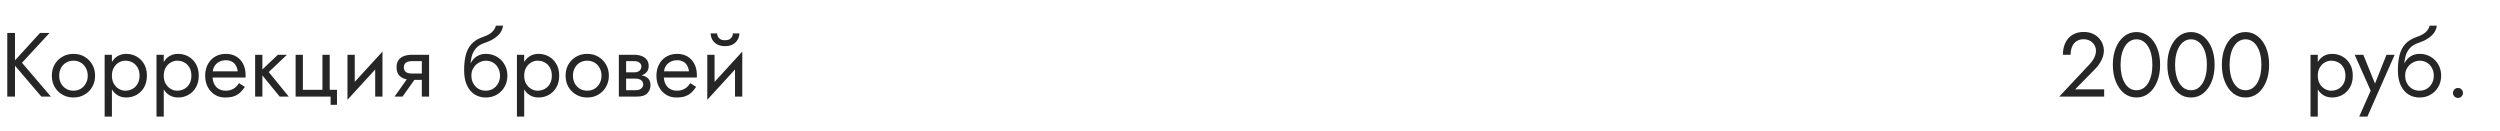<?xml version="1.0" encoding="UTF-8"?> <svg xmlns="http://www.w3.org/2000/svg" width="440" height="23" viewBox="0 0 440 23" fill="none"> <path d="M1.28 5.8V17H2.64V5.8H1.28ZM7.04 5.8L2.224 11.08L7.28 17H8.96L3.872 11.048L8.72 5.8H7.04ZM9.123 13.32C9.123 14.056 9.288 14.717 9.618 15.304C9.96 15.88 10.418 16.333 10.995 16.664C11.57 16.995 12.216 17.16 12.931 17.16C13.656 17.16 14.301 16.995 14.867 16.664C15.443 16.333 15.896 15.88 16.227 15.304C16.568 14.717 16.738 14.056 16.738 13.32C16.738 12.573 16.568 11.912 16.227 11.336C15.896 10.76 15.443 10.307 14.867 9.976C14.301 9.645 13.656 9.48 12.931 9.48C12.216 9.48 11.57 9.645 10.995 9.976C10.418 10.307 9.96 10.76 9.618 11.336C9.288 11.912 9.123 12.573 9.123 13.32ZM10.418 13.32C10.418 12.808 10.525 12.355 10.739 11.96C10.963 11.555 11.261 11.24 11.634 11.016C12.018 10.792 12.45 10.68 12.931 10.68C13.411 10.68 13.837 10.792 14.21 11.016C14.595 11.24 14.893 11.555 15.107 11.96C15.331 12.355 15.443 12.808 15.443 13.32C15.443 13.832 15.331 14.285 15.107 14.68C14.893 15.075 14.595 15.389 14.21 15.624C13.837 15.848 13.411 15.96 12.931 15.96C12.45 15.96 12.018 15.848 11.634 15.624C11.261 15.389 10.963 15.075 10.739 14.68C10.525 14.285 10.418 13.832 10.418 13.32ZM19.697 20.52V9.64H18.417V20.52H19.697ZM25.857 13.32C25.857 12.52 25.692 11.837 25.361 11.272C25.03 10.696 24.587 10.253 24.033 9.944C23.489 9.635 22.881 9.48 22.209 9.48C21.601 9.48 21.062 9.635 20.593 9.944C20.134 10.253 19.771 10.696 19.505 11.272C19.249 11.837 19.121 12.52 19.121 13.32C19.121 14.109 19.249 14.792 19.505 15.368C19.771 15.944 20.134 16.387 20.593 16.696C21.062 17.005 21.601 17.16 22.209 17.16C22.881 17.16 23.489 17.005 24.033 16.696C24.587 16.387 25.03 15.944 25.361 15.368C25.692 14.792 25.857 14.109 25.857 13.32ZM24.561 13.32C24.561 13.885 24.444 14.365 24.209 14.76C23.985 15.155 23.681 15.453 23.297 15.656C22.924 15.859 22.508 15.96 22.049 15.96C21.675 15.96 21.308 15.859 20.945 15.656C20.582 15.453 20.284 15.155 20.049 14.76C19.814 14.365 19.697 13.885 19.697 13.32C19.697 12.755 19.814 12.275 20.049 11.88C20.284 11.485 20.582 11.187 20.945 10.984C21.308 10.781 21.675 10.68 22.049 10.68C22.508 10.68 22.924 10.781 23.297 10.984C23.681 11.187 23.985 11.485 24.209 11.88C24.444 12.275 24.561 12.755 24.561 13.32ZM28.822 20.52V9.64H27.542V20.52H28.822ZM34.982 13.32C34.982 12.52 34.816 11.837 34.486 11.272C34.155 10.696 33.712 10.253 33.158 9.944C32.614 9.635 32.006 9.48 31.334 9.48C30.726 9.48 30.187 9.635 29.718 9.944C29.259 10.253 28.896 10.696 28.63 11.272C28.374 11.837 28.246 12.52 28.246 13.32C28.246 14.109 28.374 14.792 28.63 15.368C28.896 15.944 29.259 16.387 29.718 16.696C30.187 17.005 30.726 17.16 31.334 17.16C32.006 17.16 32.614 17.005 33.158 16.696C33.712 16.387 34.155 15.944 34.486 15.368C34.816 14.792 34.982 14.109 34.982 13.32ZM33.686 13.32C33.686 13.885 33.569 14.365 33.334 14.76C33.11 15.155 32.806 15.453 32.422 15.656C32.048 15.859 31.633 15.96 31.174 15.96C30.8 15.96 30.433 15.859 30.07 15.656C29.707 15.453 29.409 15.155 29.174 14.76C28.939 14.365 28.822 13.885 28.822 13.32C28.822 12.755 28.939 12.275 29.174 11.88C29.409 11.485 29.707 11.187 30.07 10.984C30.433 10.781 30.8 10.68 31.174 10.68C31.633 10.68 32.048 10.781 32.422 10.984C32.806 11.187 33.11 11.485 33.334 11.88C33.569 12.275 33.686 12.755 33.686 13.32ZM36.923 13.64H43.211C43.221 13.576 43.227 13.512 43.227 13.448C43.227 13.384 43.227 13.32 43.227 13.256C43.227 12.477 43.083 11.811 42.795 11.256C42.507 10.691 42.102 10.253 41.579 9.944C41.056 9.635 40.448 9.48 39.755 9.48C39.126 9.48 38.555 9.608 38.043 9.864C37.541 10.12 37.131 10.477 36.811 10.936C36.491 11.395 36.278 11.928 36.171 12.536C36.15 12.664 36.133 12.792 36.123 12.92C36.112 13.048 36.107 13.181 36.107 13.32C36.107 14.056 36.256 14.717 36.555 15.304C36.864 15.88 37.28 16.333 37.803 16.664C38.336 16.995 38.934 17.16 39.595 17.16C40.235 17.16 40.768 17.085 41.195 16.936C41.621 16.776 41.984 16.557 42.283 16.28C42.581 15.992 42.853 15.661 43.099 15.288L42.059 14.632C41.899 14.899 41.707 15.133 41.483 15.336C41.259 15.528 41.003 15.683 40.715 15.8C40.438 15.907 40.117 15.96 39.755 15.96C39.275 15.96 38.859 15.859 38.507 15.656C38.155 15.453 37.883 15.155 37.691 14.76C37.499 14.365 37.403 13.885 37.403 13.32L37.435 12.84C37.435 12.381 37.536 11.987 37.739 11.656C37.952 11.315 38.235 11.053 38.587 10.872C38.939 10.691 39.328 10.6 39.755 10.6C40.181 10.6 40.539 10.685 40.827 10.856C41.126 11.016 41.355 11.245 41.515 11.544C41.685 11.832 41.792 12.168 41.835 12.552H36.923V13.64ZM44.901 9.64V17H46.181V9.64H44.901ZM48.901 9.64L45.701 12.68L49.221 17H50.821L47.301 12.68L50.501 9.64H48.901ZM58.028 15.8V9.64H56.748V15.8H53.308V9.64H52.028V17H58.188V18.44H59.308V15.8H58.028ZM67.235 10.92L67.315 9.08L61.235 15.72L61.155 17.56L67.235 10.92ZM62.435 9.64H61.155V17.56L62.435 15.8V9.64ZM67.315 9.08L66.035 10.84V17H67.315V9.08ZM70.85 17L73.57 13.16H72.162L69.442 17H70.85ZM75.522 17V9.64H74.242V17H75.522ZM74.77 12.936H72.482C72.172 12.936 71.911 12.899 71.698 12.824C71.495 12.739 71.34 12.616 71.234 12.456C71.127 12.296 71.074 12.093 71.074 11.848C71.074 11.603 71.127 11.4 71.234 11.24C71.34 11.08 71.495 10.963 71.698 10.888C71.911 10.803 72.172 10.76 72.482 10.76H74.77V9.64H72.482C71.98 9.64 71.522 9.715 71.106 9.864C70.7 10.013 70.38 10.248 70.146 10.568C69.911 10.888 69.794 11.315 69.794 11.848C69.794 12.371 69.911 12.797 70.146 13.128C70.38 13.448 70.7 13.683 71.106 13.832C71.522 13.981 71.98 14.056 72.482 14.056H74.77V12.936ZM85.493 10.68C85.973 10.68 86.4 10.792 86.773 11.016C87.157 11.24 87.456 11.555 87.669 11.96C87.893 12.355 88.005 12.808 88.005 13.32C88.005 13.832 87.893 14.285 87.669 14.68C87.456 15.075 87.157 15.389 86.773 15.624C86.4 15.848 85.973 15.96 85.493 15.96C85.013 15.96 84.581 15.848 84.197 15.624C83.824 15.389 83.525 15.075 83.301 14.68C83.077 14.285 82.965 13.832 82.965 13.32L81.685 12.36C81.685 13.416 81.85 14.301 82.181 15.016C82.522 15.731 82.981 16.269 83.557 16.632C84.133 16.984 84.778 17.16 85.493 17.16C86.218 17.16 86.864 16.995 87.429 16.664C88.005 16.333 88.458 15.88 88.789 15.304C89.13 14.717 89.301 14.056 89.301 13.32C89.301 12.573 89.13 11.912 88.789 11.336C88.458 10.76 88.005 10.307 87.429 9.976C86.864 9.645 86.218 9.48 85.493 9.48V10.68ZM82.389 13.32H82.965C82.965 12.893 83.04 12.52 83.189 12.2C83.349 11.869 83.552 11.592 83.797 11.368C84.053 11.144 84.33 10.973 84.629 10.856C84.928 10.739 85.216 10.68 85.493 10.68V9.48C85.034 9.48 84.613 9.571 84.229 9.752C83.856 9.923 83.53 10.173 83.253 10.504C82.976 10.835 82.762 11.24 82.613 11.72C82.464 12.189 82.389 12.723 82.389 13.32ZM81.685 12.36L82.805 13.208V11.56C82.805 11.027 82.874 10.493 83.013 9.96C83.152 9.416 83.402 8.931 83.765 8.504C84.138 8.077 84.656 7.757 85.317 7.544C85.904 7.352 86.426 7.112 86.885 6.824C87.354 6.536 87.733 6.2 88.021 5.816C88.309 5.421 88.48 4.989 88.533 4.52H87.269C87.194 4.904 86.976 5.272 86.613 5.624C86.261 5.965 85.722 6.259 84.997 6.504C84.144 6.792 83.472 7.208 82.981 7.752C82.501 8.285 82.165 8.936 81.973 9.704C81.781 10.472 81.685 11.357 81.685 12.36ZM92.259 20.52V9.64H90.979V20.52H92.259ZM98.419 13.32C98.419 12.52 98.254 11.837 97.923 11.272C97.593 10.696 97.15 10.253 96.595 9.944C96.051 9.635 95.443 9.48 94.771 9.48C94.163 9.48 93.625 9.635 93.155 9.944C92.697 10.253 92.334 10.696 92.067 11.272C91.811 11.837 91.683 12.52 91.683 13.32C91.683 14.109 91.811 14.792 92.067 15.368C92.334 15.944 92.697 16.387 93.155 16.696C93.625 17.005 94.163 17.16 94.771 17.16C95.443 17.16 96.051 17.005 96.595 16.696C97.15 16.387 97.593 15.944 97.923 15.368C98.254 14.792 98.419 14.109 98.419 13.32ZM97.123 13.32C97.123 13.885 97.006 14.365 96.771 14.76C96.547 15.155 96.243 15.453 95.859 15.656C95.486 15.859 95.07 15.96 94.611 15.96C94.238 15.96 93.87 15.859 93.507 15.656C93.145 15.453 92.846 15.155 92.611 14.76C92.377 14.365 92.259 13.885 92.259 13.32C92.259 12.755 92.377 12.275 92.611 11.88C92.846 11.485 93.145 11.187 93.507 10.984C93.87 10.781 94.238 10.68 94.611 10.68C95.07 10.68 95.486 10.781 95.859 10.984C96.243 11.187 96.547 11.485 96.771 11.88C97.006 12.275 97.123 12.755 97.123 13.32ZM99.544 13.32C99.544 14.056 99.71 14.717 100.04 15.304C100.382 15.88 100.84 16.333 101.416 16.664C101.992 16.995 102.638 17.16 103.352 17.16C104.078 17.16 104.723 16.995 105.288 16.664C105.864 16.333 106.318 15.88 106.648 15.304C106.99 14.717 107.16 14.056 107.16 13.32C107.16 12.573 106.99 11.912 106.648 11.336C106.318 10.76 105.864 10.307 105.288 9.976C104.723 9.645 104.078 9.48 103.352 9.48C102.638 9.48 101.992 9.645 101.416 9.976C100.84 10.307 100.382 10.76 100.04 11.336C99.71 11.912 99.544 12.573 99.544 13.32ZM100.84 13.32C100.84 12.808 100.947 12.355 101.16 11.96C101.384 11.555 101.683 11.24 102.056 11.016C102.44 10.792 102.872 10.68 103.352 10.68C103.832 10.68 104.259 10.792 104.632 11.016C105.016 11.24 105.315 11.555 105.528 11.96C105.752 12.355 105.864 12.808 105.864 13.32C105.864 13.832 105.752 14.285 105.528 14.68C105.315 15.075 105.016 15.389 104.632 15.624C104.259 15.848 103.832 15.96 103.352 15.96C102.872 15.96 102.44 15.848 102.056 15.624C101.683 15.389 101.384 15.075 101.16 14.68C100.947 14.285 100.84 13.832 100.84 13.32ZM109.671 13.16V13.832H111.799C112.044 13.832 112.252 13.859 112.423 13.912C112.604 13.955 112.748 14.024 112.855 14.12C112.972 14.216 113.057 14.323 113.111 14.44C113.175 14.557 113.207 14.691 113.207 14.84C113.207 15.128 113.089 15.373 112.855 15.576C112.631 15.779 112.279 15.88 111.799 15.88H109.671V17H112.119C112.961 17 113.564 16.808 113.927 16.424C114.3 16.029 114.487 15.555 114.487 15C114.487 14.52 114.369 14.147 114.135 13.88C113.9 13.613 113.58 13.427 113.175 13.32C112.769 13.213 112.311 13.16 111.799 13.16H109.671ZM109.671 13.48H111.639C112.097 13.48 112.513 13.416 112.887 13.288C113.271 13.149 113.58 12.947 113.815 12.68C114.049 12.403 114.167 12.056 114.167 11.64C114.167 11.16 114.049 10.776 113.815 10.488C113.58 10.189 113.271 9.976 112.887 9.848C112.513 9.709 112.097 9.64 111.639 9.64H109.671V10.76H111.639C112.023 10.76 112.327 10.851 112.551 11.032C112.775 11.203 112.887 11.432 112.887 11.72C112.887 11.859 112.855 11.992 112.791 12.12C112.737 12.237 112.657 12.344 112.551 12.44C112.444 12.536 112.311 12.611 112.151 12.664C112.001 12.707 111.831 12.728 111.639 12.728H109.671V13.48ZM108.919 9.64V17H110.199V9.64H108.919ZM116.345 13.64H122.633C122.643 13.576 122.649 13.512 122.649 13.448C122.649 13.384 122.649 13.32 122.649 13.256C122.649 12.477 122.505 11.811 122.217 11.256C121.929 10.691 121.523 10.253 121.001 9.944C120.478 9.635 119.87 9.48 119.177 9.48C118.547 9.48 117.977 9.608 117.465 9.864C116.963 10.12 116.553 10.477 116.233 10.936C115.913 11.395 115.699 11.928 115.593 12.536C115.571 12.664 115.555 12.792 115.545 12.92C115.534 13.048 115.529 13.181 115.529 13.32C115.529 14.056 115.678 14.717 115.977 15.304C116.286 15.88 116.702 16.333 117.225 16.664C117.758 16.995 118.355 17.16 119.017 17.16C119.657 17.16 120.19 17.085 120.617 16.936C121.043 16.776 121.406 16.557 121.705 16.28C122.003 15.992 122.275 15.661 122.521 15.288L121.481 14.632C121.321 14.899 121.129 15.133 120.905 15.336C120.681 15.528 120.425 15.683 120.137 15.8C119.859 15.907 119.539 15.96 119.177 15.96C118.697 15.96 118.281 15.859 117.929 15.656C117.577 15.453 117.305 15.155 117.113 14.76C116.921 14.365 116.825 13.885 116.825 13.32L116.857 12.84C116.857 12.381 116.958 11.987 117.161 11.656C117.374 11.315 117.657 11.053 118.009 10.872C118.361 10.691 118.75 10.6 119.177 10.6C119.603 10.6 119.961 10.685 120.249 10.856C120.547 11.016 120.777 11.245 120.937 11.544C121.107 11.832 121.214 12.168 121.257 12.552H116.345V13.64ZM130.563 10.92L130.643 9.08L124.563 15.72L124.483 17.56L130.563 10.92ZM125.763 9.64H124.483V17.56L125.763 15.8V9.64ZM130.643 9.08L129.363 10.84V17H130.643V9.08ZM125.075 5.88C125.075 6.243 125.166 6.6 125.347 6.952C125.539 7.293 125.822 7.576 126.195 7.8C126.579 8.013 127.048 8.12 127.603 8.12C128.168 8.12 128.638 8.013 129.011 7.8C129.384 7.576 129.662 7.293 129.843 6.952C130.035 6.6 130.131 6.243 130.131 5.88H128.995C128.995 6.019 128.958 6.184 128.883 6.376C128.808 6.557 128.67 6.723 128.467 6.872C128.264 7.011 127.976 7.08 127.603 7.08C127.23 7.08 126.942 7.011 126.739 6.872C126.536 6.723 126.398 6.557 126.323 6.376C126.248 6.184 126.211 6.019 126.211 5.88H125.075Z" fill="#262626"></path> <path d="M362.429 17H370.333V15.72H365.229L368.797 12.088C369.235 11.64 369.592 11.133 369.869 10.568C370.147 10.003 370.285 9.432 370.285 8.856C370.285 8.515 370.216 8.157 370.077 7.784C369.939 7.411 369.725 7.064 369.437 6.744C369.149 6.413 368.781 6.147 368.333 5.944C367.885 5.731 367.352 5.624 366.733 5.624C365.965 5.624 365.304 5.795 364.749 6.136C364.205 6.467 363.789 6.936 363.501 7.544C363.213 8.141 363.069 8.84 363.069 9.64H364.429C364.429 9.075 364.52 8.589 364.701 8.184C364.883 7.768 365.144 7.453 365.485 7.24C365.837 7.016 366.253 6.904 366.733 6.904C367.075 6.904 367.379 6.963 367.645 7.08C367.912 7.197 368.136 7.352 368.317 7.544C368.509 7.736 368.653 7.949 368.749 8.184C368.845 8.419 368.893 8.659 368.893 8.904C368.893 9.203 368.845 9.491 368.749 9.768C368.664 10.035 368.531 10.301 368.349 10.568C368.179 10.824 367.971 11.085 367.725 11.352L362.429 17ZM373.219 11.4C373.219 10.749 373.283 10.152 373.411 9.608C373.539 9.053 373.725 8.579 373.971 8.184C374.216 7.779 374.509 7.469 374.851 7.256C375.203 7.032 375.592 6.92 376.019 6.92C376.456 6.92 376.845 7.032 377.187 7.256C377.528 7.469 377.821 7.779 378.067 8.184C378.312 8.579 378.499 9.053 378.627 9.608C378.755 10.152 378.819 10.749 378.819 11.4C378.819 12.051 378.755 12.653 378.627 13.208C378.499 13.752 378.312 14.227 378.067 14.632C377.821 15.027 377.528 15.336 377.187 15.56C376.845 15.773 376.456 15.88 376.019 15.88C375.592 15.88 375.203 15.773 374.851 15.56C374.509 15.336 374.216 15.027 373.971 14.632C373.725 14.227 373.539 13.752 373.411 13.208C373.283 12.653 373.219 12.051 373.219 11.4ZM371.859 11.4C371.859 12.52 372.035 13.512 372.387 14.376C372.739 15.24 373.224 15.923 373.843 16.424C374.472 16.915 375.197 17.16 376.019 17.16C376.84 17.16 377.56 16.915 378.179 16.424C378.808 15.923 379.299 15.24 379.651 14.376C380.003 13.512 380.179 12.52 380.179 11.4C380.179 10.28 380.003 9.288 379.651 8.424C379.299 7.56 378.808 6.883 378.179 6.392C377.56 5.891 376.84 5.64 376.019 5.64C375.197 5.64 374.472 5.891 373.843 6.392C373.224 6.883 372.739 7.56 372.387 8.424C372.035 9.288 371.859 10.28 371.859 11.4ZM382.812 11.4C382.812 10.749 382.877 10.152 383.005 9.608C383.133 9.053 383.319 8.579 383.565 8.184C383.81 7.779 384.103 7.469 384.445 7.256C384.797 7.032 385.186 6.92 385.613 6.92C386.05 6.92 386.439 7.032 386.781 7.256C387.122 7.469 387.415 7.779 387.661 8.184C387.906 8.579 388.093 9.053 388.221 9.608C388.349 10.152 388.413 10.749 388.413 11.4C388.413 12.051 388.349 12.653 388.221 13.208C388.093 13.752 387.906 14.227 387.661 14.632C387.415 15.027 387.122 15.336 386.781 15.56C386.439 15.773 386.05 15.88 385.613 15.88C385.186 15.88 384.797 15.773 384.445 15.56C384.103 15.336 383.81 15.027 383.565 14.632C383.319 14.227 383.133 13.752 383.005 13.208C382.877 12.653 382.812 12.051 382.812 11.4ZM381.453 11.4C381.453 12.52 381.629 13.512 381.981 14.376C382.333 15.24 382.818 15.923 383.437 16.424C384.066 16.915 384.791 17.16 385.613 17.16C386.434 17.16 387.154 16.915 387.773 16.424C388.402 15.923 388.893 15.24 389.245 14.376C389.597 13.512 389.773 12.52 389.773 11.4C389.773 10.28 389.597 9.288 389.245 8.424C388.893 7.56 388.402 6.883 387.773 6.392C387.154 5.891 386.434 5.64 385.613 5.64C384.791 5.64 384.066 5.891 383.437 6.392C382.818 6.883 382.333 7.56 381.981 8.424C381.629 9.288 381.453 10.28 381.453 11.4ZM392.406 11.4C392.406 10.749 392.47 10.152 392.598 9.608C392.726 9.053 392.913 8.579 393.158 8.184C393.404 7.779 393.697 7.469 394.038 7.256C394.39 7.032 394.78 6.92 395.206 6.92C395.644 6.92 396.033 7.032 396.374 7.256C396.716 7.469 397.009 7.779 397.254 8.184C397.5 8.579 397.686 9.053 397.814 9.608C397.942 10.152 398.006 10.749 398.006 11.4C398.006 12.051 397.942 12.653 397.814 13.208C397.686 13.752 397.5 14.227 397.254 14.632C397.009 15.027 396.716 15.336 396.374 15.56C396.033 15.773 395.644 15.88 395.206 15.88C394.78 15.88 394.39 15.773 394.038 15.56C393.697 15.336 393.404 15.027 393.158 14.632C392.913 14.227 392.726 13.752 392.598 13.208C392.47 12.653 392.406 12.051 392.406 11.4ZM391.046 11.4C391.046 12.52 391.222 13.512 391.574 14.376C391.926 15.24 392.412 15.923 393.03 16.424C393.66 16.915 394.385 17.16 395.206 17.16C396.028 17.16 396.748 16.915 397.366 16.424C397.996 15.923 398.486 15.24 398.838 14.376C399.19 13.512 399.366 12.52 399.366 11.4C399.366 10.28 399.19 9.288 398.838 8.424C398.486 7.56 397.996 6.883 397.366 6.392C396.748 5.891 396.028 5.64 395.206 5.64C394.385 5.64 393.66 5.891 393.03 6.392C392.412 6.883 391.926 7.56 391.574 8.424C391.222 9.288 391.046 10.28 391.046 11.4Z" fill="#262626"></path> <path d="M407.931 20.52V9.64H406.651V20.52H407.931ZM414.091 13.32C414.091 12.52 413.926 11.837 413.595 11.272C413.265 10.696 412.822 10.253 412.267 9.944C411.723 9.635 411.115 9.48 410.443 9.48C409.835 9.48 409.297 9.635 408.827 9.944C408.369 10.253 408.006 10.696 407.739 11.272C407.483 11.837 407.355 12.52 407.355 13.32C407.355 14.109 407.483 14.792 407.739 15.368C408.006 15.944 408.369 16.387 408.827 16.696C409.297 17.005 409.835 17.16 410.443 17.16C411.115 17.16 411.723 17.005 412.267 16.696C412.822 16.387 413.265 15.944 413.595 15.368C413.926 14.792 414.091 14.109 414.091 13.32ZM412.795 13.32C412.795 13.885 412.678 14.365 412.443 14.76C412.219 15.155 411.915 15.453 411.531 15.656C411.158 15.859 410.742 15.96 410.283 15.96C409.91 15.96 409.542 15.859 409.179 15.656C408.817 15.453 408.518 15.155 408.283 14.76C408.049 14.365 407.931 13.885 407.931 13.32C407.931 12.755 408.049 12.275 408.283 11.88C408.518 11.485 408.817 11.187 409.179 10.984C409.542 10.781 409.91 10.68 410.283 10.68C410.742 10.68 411.158 10.781 411.531 10.984C411.915 11.187 412.219 11.485 412.443 11.88C412.678 12.275 412.795 12.755 412.795 13.32ZM421.462 9.64H420.022L417.75 15.336L418.278 15.4L415.942 9.64H414.422L417.238 15.96L415.222 20.52H416.662L421.462 9.64ZM425.837 10.68C426.317 10.68 426.743 10.792 427.117 11.016C427.501 11.24 427.799 11.555 428.013 11.96C428.237 12.355 428.349 12.808 428.349 13.32C428.349 13.832 428.237 14.285 428.013 14.68C427.799 15.075 427.501 15.389 427.117 15.624C426.743 15.848 426.317 15.96 425.837 15.96C425.357 15.96 424.925 15.848 424.541 15.624C424.167 15.389 423.869 15.075 423.645 14.68C423.421 14.285 423.309 13.832 423.309 13.32L422.029 12.36C422.029 13.416 422.194 14.301 422.525 15.016C422.866 15.731 423.325 16.269 423.901 16.632C424.477 16.984 425.122 17.16 425.837 17.16C426.562 17.16 427.207 16.995 427.773 16.664C428.349 16.333 428.802 15.88 429.133 15.304C429.474 14.717 429.645 14.056 429.645 13.32C429.645 12.573 429.474 11.912 429.133 11.336C428.802 10.76 428.349 10.307 427.773 9.976C427.207 9.645 426.562 9.48 425.837 9.48V10.68ZM422.733 13.32H423.309C423.309 12.893 423.383 12.52 423.533 12.2C423.693 11.869 423.895 11.592 424.141 11.368C424.397 11.144 424.674 10.973 424.973 10.856C425.271 10.739 425.559 10.68 425.837 10.68V9.48C425.378 9.48 424.957 9.571 424.573 9.752C424.199 9.923 423.874 10.173 423.597 10.504C423.319 10.835 423.106 11.24 422.957 11.72C422.807 12.189 422.733 12.723 422.733 13.32ZM422.029 12.36L423.149 13.208V11.56C423.149 11.027 423.218 10.493 423.357 9.96C423.495 9.416 423.746 8.931 424.109 8.504C424.482 8.077 424.999 7.757 425.661 7.544C426.247 7.352 426.77 7.112 427.229 6.824C427.698 6.536 428.077 6.2 428.365 5.816C428.653 5.421 428.823 4.989 428.877 4.52H427.613C427.538 4.904 427.319 5.272 426.957 5.624C426.605 5.965 426.066 6.259 425.341 6.504C424.487 6.792 423.815 7.208 423.325 7.752C422.845 8.285 422.509 8.936 422.317 9.704C422.125 10.472 422.029 11.357 422.029 12.36ZM431.723 16.36C431.723 16.595 431.808 16.803 431.979 16.984C432.16 17.155 432.368 17.24 432.603 17.24C432.848 17.24 433.056 17.155 433.227 16.984C433.398 16.803 433.483 16.595 433.483 16.36C433.483 16.115 433.398 15.907 433.227 15.736C433.056 15.565 432.848 15.48 432.603 15.48C432.368 15.48 432.16 15.565 431.979 15.736C431.808 15.907 431.723 16.115 431.723 16.36Z" fill="#262626"></path> </svg> 